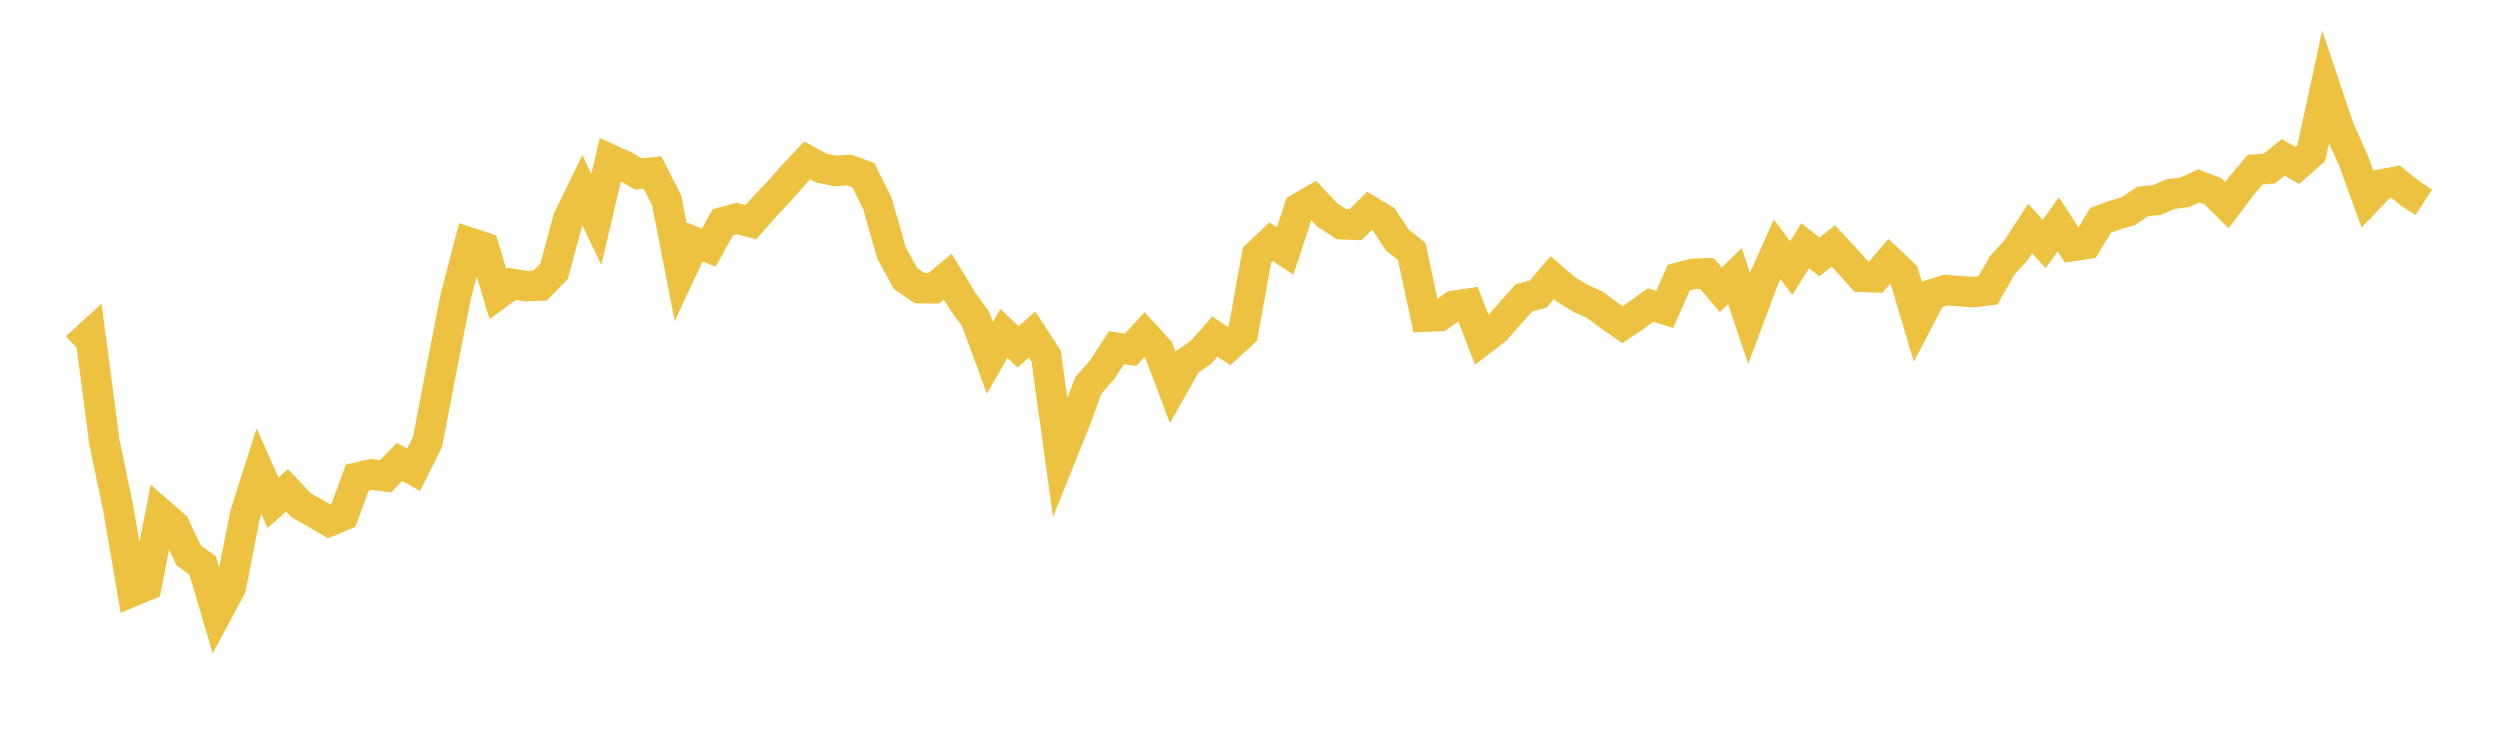 <svg width="164" height="48" xmlns="http://www.w3.org/2000/svg" xmlns:xlink="http://www.w3.org/1999/xlink"><path fill="none" stroke="rgb(237,194,64)" stroke-width="2" d="M5,22.794L5.922,21.949L6.844,28.978L7.766,33.4L8.689,38.798L9.611,38.417L10.533,33.686L11.455,34.489L12.377,36.433L13.299,37.105L14.222,40.241L15.144,38.524L16.066,33.81L16.988,30.905L17.91,32.983L18.832,32.161L19.754,33.146L20.677,33.662L21.599,34.2L22.521,33.811L23.443,31.328L24.365,31.117L25.287,31.25L26.21,30.3L27.132,30.822L28.054,28.97L28.976,24.123L29.898,19.446L30.82,15.926L31.743,16.231L32.665,19.297L33.587,18.622L34.509,18.773L35.431,18.733L36.353,17.789L37.275,14.357L38.198,12.469L39.12,14.391L40.042,10.466L40.964,10.883L41.886,11.411L42.808,11.323L43.731,13.14L44.653,17.86L45.575,15.879L46.497,16.243L47.419,14.579L48.341,14.338L49.263,14.573L50.186,13.525L51.108,12.548L52.03,11.507L52.952,10.527L53.874,11.024L54.796,11.214L55.719,11.155L56.641,11.497L57.563,13.364L58.485,16.596L59.407,18.278L60.329,18.905L61.251,18.911L62.174,18.149L63.096,19.671L64.018,20.966L64.94,23.473L65.862,21.867L66.784,22.753L67.707,21.947L68.629,23.364L69.551,30.054L70.473,27.764L71.395,25.286L72.317,24.231L73.24,22.81L74.162,22.945L75.084,21.956L76.006,22.97L76.928,25.407L77.85,23.764L78.772,23.122L79.695,22.078L80.617,22.693L81.539,21.852L82.461,16.728L83.383,15.859L84.305,16.466L85.228,13.657L86.15,13.121L87.072,14.101L87.994,14.706L88.916,14.744L89.838,13.833L90.76,14.385L91.683,15.763L92.605,16.493L93.527,20.77L94.449,20.725L95.371,20.061L96.293,19.924L97.216,22.319L98.138,21.616L99.06,20.554L99.982,19.536L100.904,19.298L101.826,18.214L102.749,18.998L103.671,19.569L104.593,19.975L105.515,20.658L106.437,21.3L107.359,20.675L108.281,20.008L109.204,20.293L110.126,18.21L111.048,17.967L111.97,17.934L112.892,19.012L113.814,18.105L114.737,20.88L115.659,18.417L116.581,16.357L117.503,17.589L118.425,16.121L119.347,16.854L120.269,16.128L121.192,17.13L122.114,18.159L123.036,18.193L123.958,17.12L124.88,17.99L125.802,21.084L126.725,19.317L127.647,19.029L128.569,19.097L129.491,19.164L130.413,19.049L131.335,17.423L132.257,16.406L133.18,14.994L134.102,16.005L135.024,14.713L135.946,16.14L136.868,15.998L137.79,14.462L138.713,14.121L139.635,13.844L140.557,13.213L141.479,13.123L142.401,12.732L143.323,12.611L144.246,12.194L145.168,12.546L146.09,13.456L147.012,12.228L147.934,11.125L148.856,11.062L149.778,10.33L150.701,10.85L151.623,10.035L152.545,5.762L153.467,8.5L154.389,10.528L155.311,13.07L156.234,12.098L157.156,11.921L158.078,12.667L159,13.268"></path></svg>